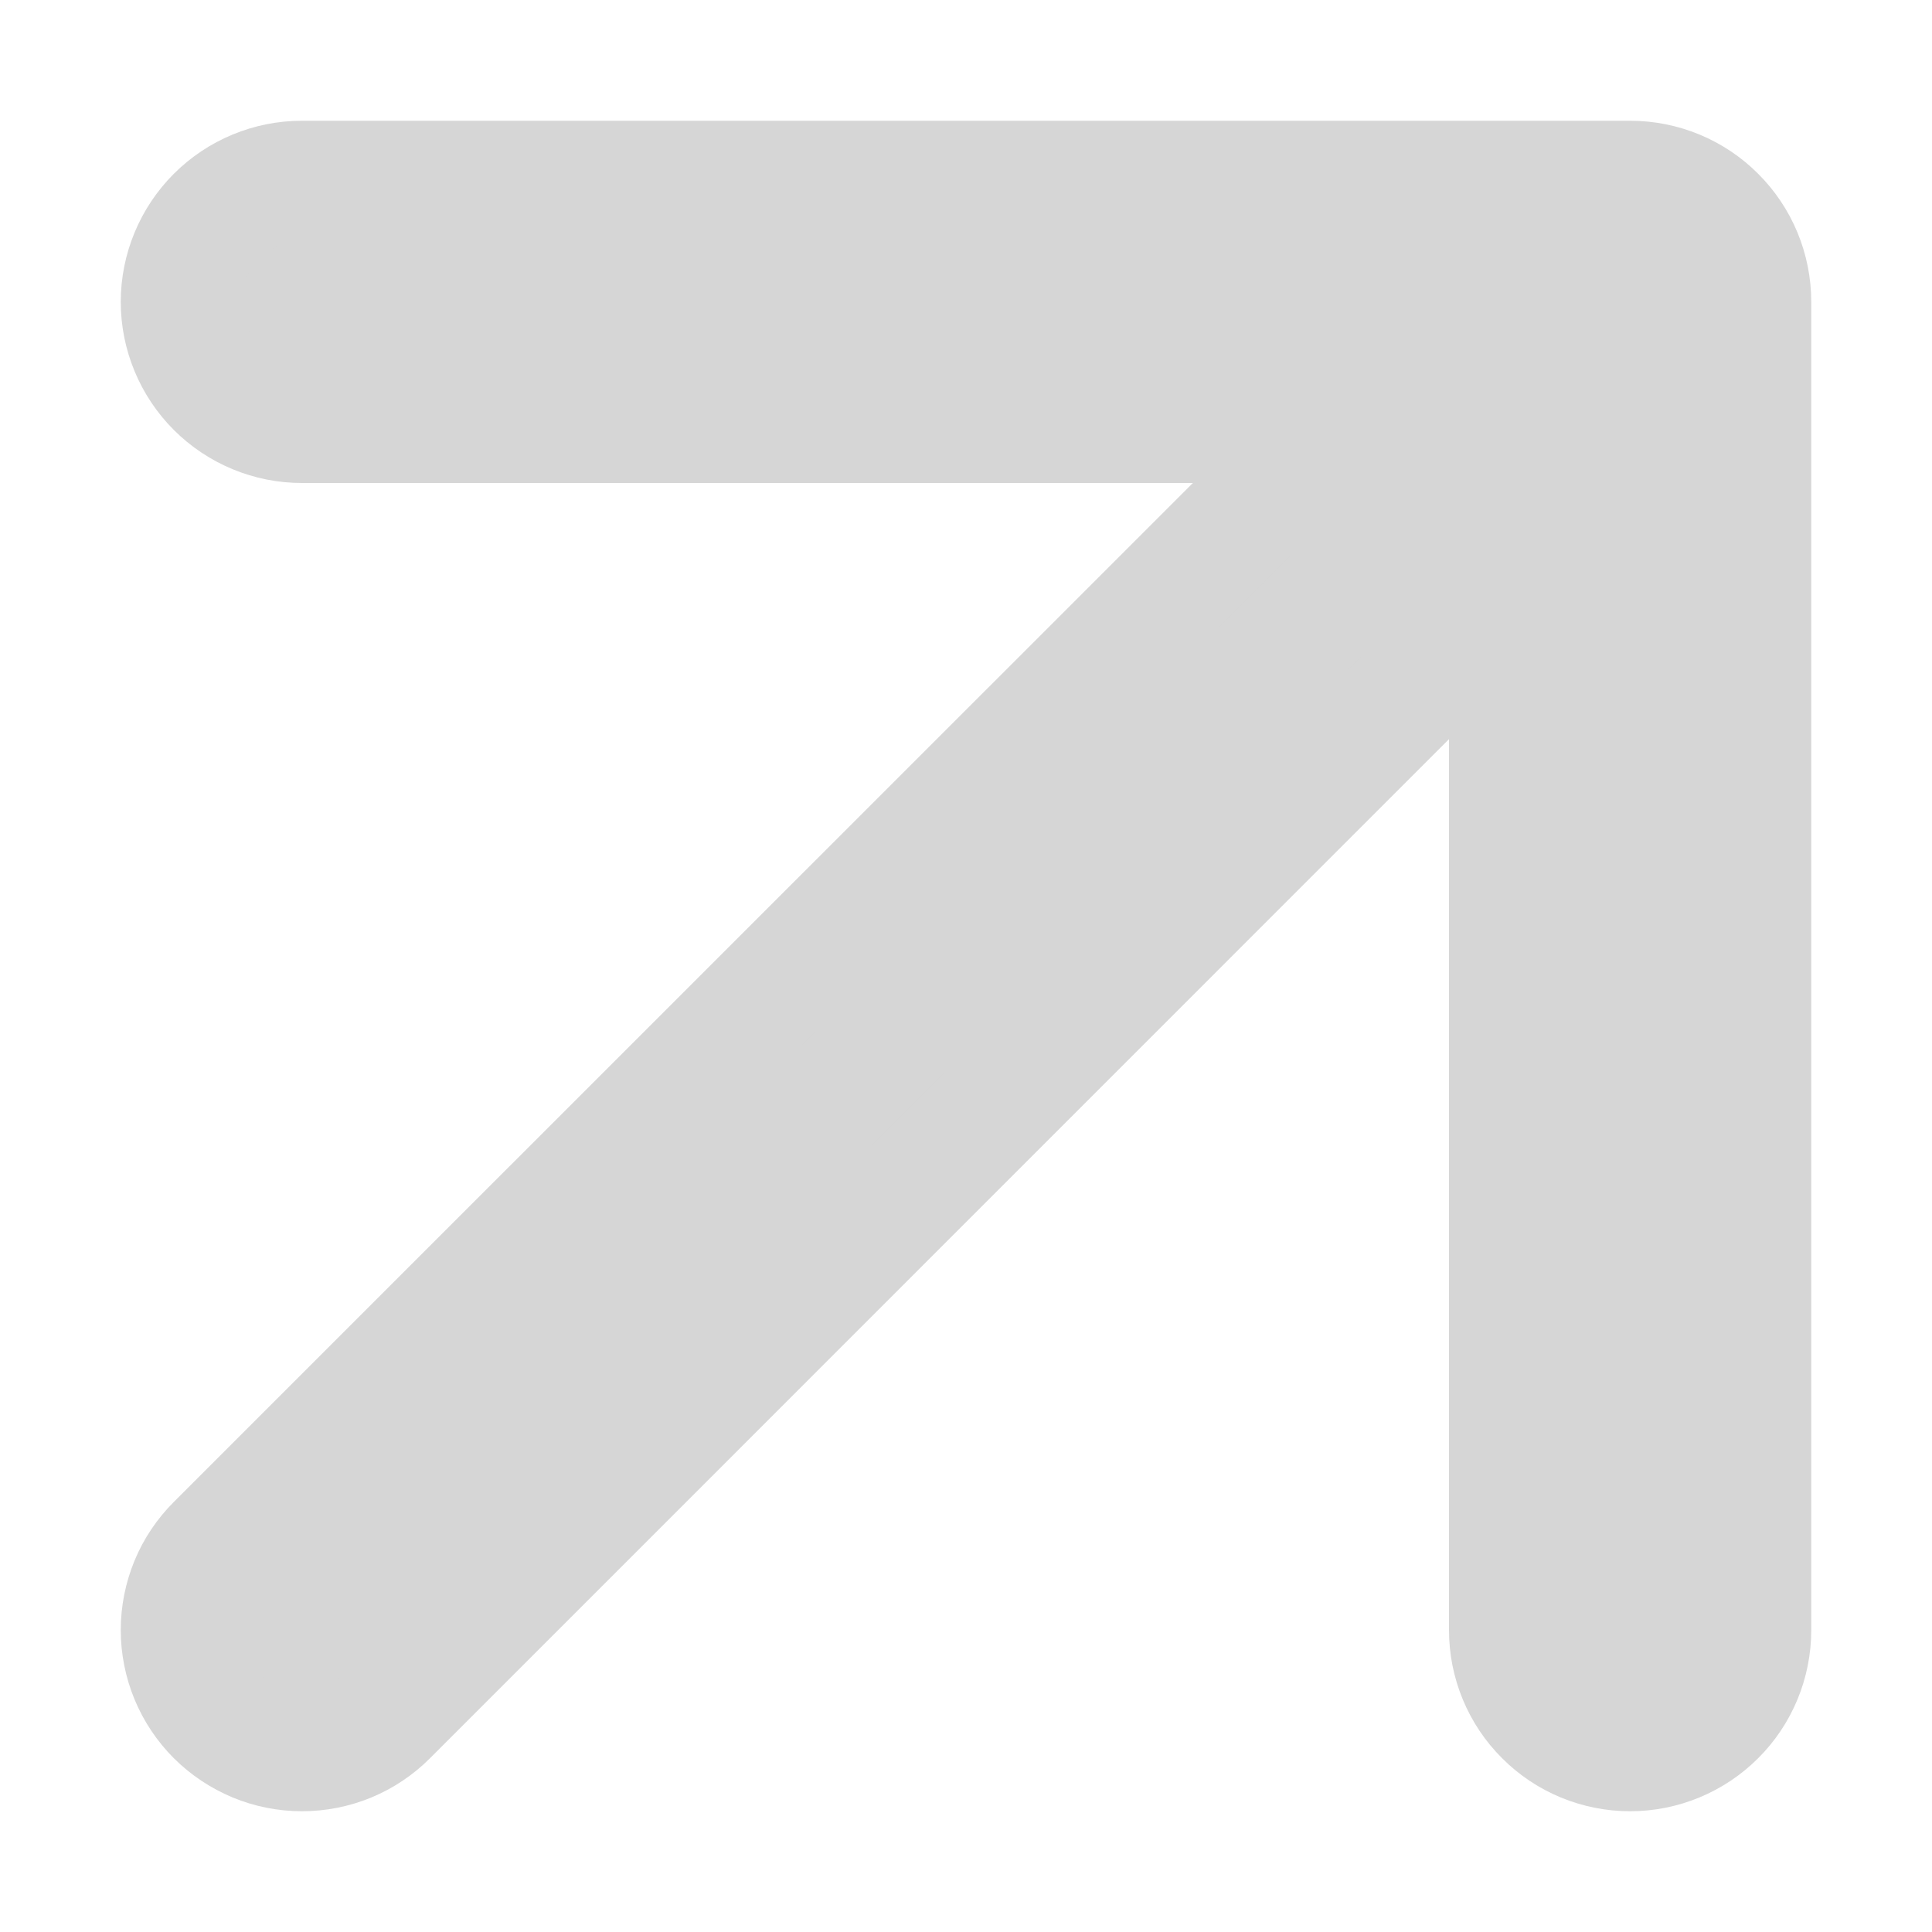 <?xml version="1.0" encoding="utf-8"?>
<svg xmlns="http://www.w3.org/2000/svg" fill="none" height="100%" overflow="visible" preserveAspectRatio="none" style="display: block;" viewBox="0 0 16 16" width="100%">
<g id="icon">
<path d="M13.5 1.5C13.765 1.5 14.02 1.605 14.207 1.793C14.395 1.98 14.5 2.235 14.5 2.5V13.5C14.5 13.765 14.395 14.02 14.207 14.207C14.02 14.394 13.765 14.5 13.5 14.5C13.235 14.5 12.98 14.395 12.793 14.207C12.605 14.02 12.5 13.765 12.5 13.5V4.914L3.208 14.207C3.115 14.3 3.005 14.374 2.884 14.424C2.763 14.474 2.632 14.5 2.501 14.5C2.37 14.5 2.239 14.474 2.118 14.424C1.997 14.373 1.886 14.3 1.793 14.207C1.7 14.114 1.626 14.003 1.576 13.882C1.526 13.761 1.5 13.63 1.5 13.499C1.5 13.368 1.526 13.238 1.576 13.116C1.626 12.995 1.7 12.885 1.793 12.792L11.086 3.5H2.5C2.235 3.5 1.98 3.394 1.793 3.207C1.606 3.02 1.5 2.765 1.5 2.5C1.5 2.235 1.606 1.98 1.793 1.793C1.98 1.606 2.235 1.5 2.5 1.5H13.5Z" fill="#D6D6D6" id="Vector" stroke="#D6D6D6"/>
</g>
</svg>
